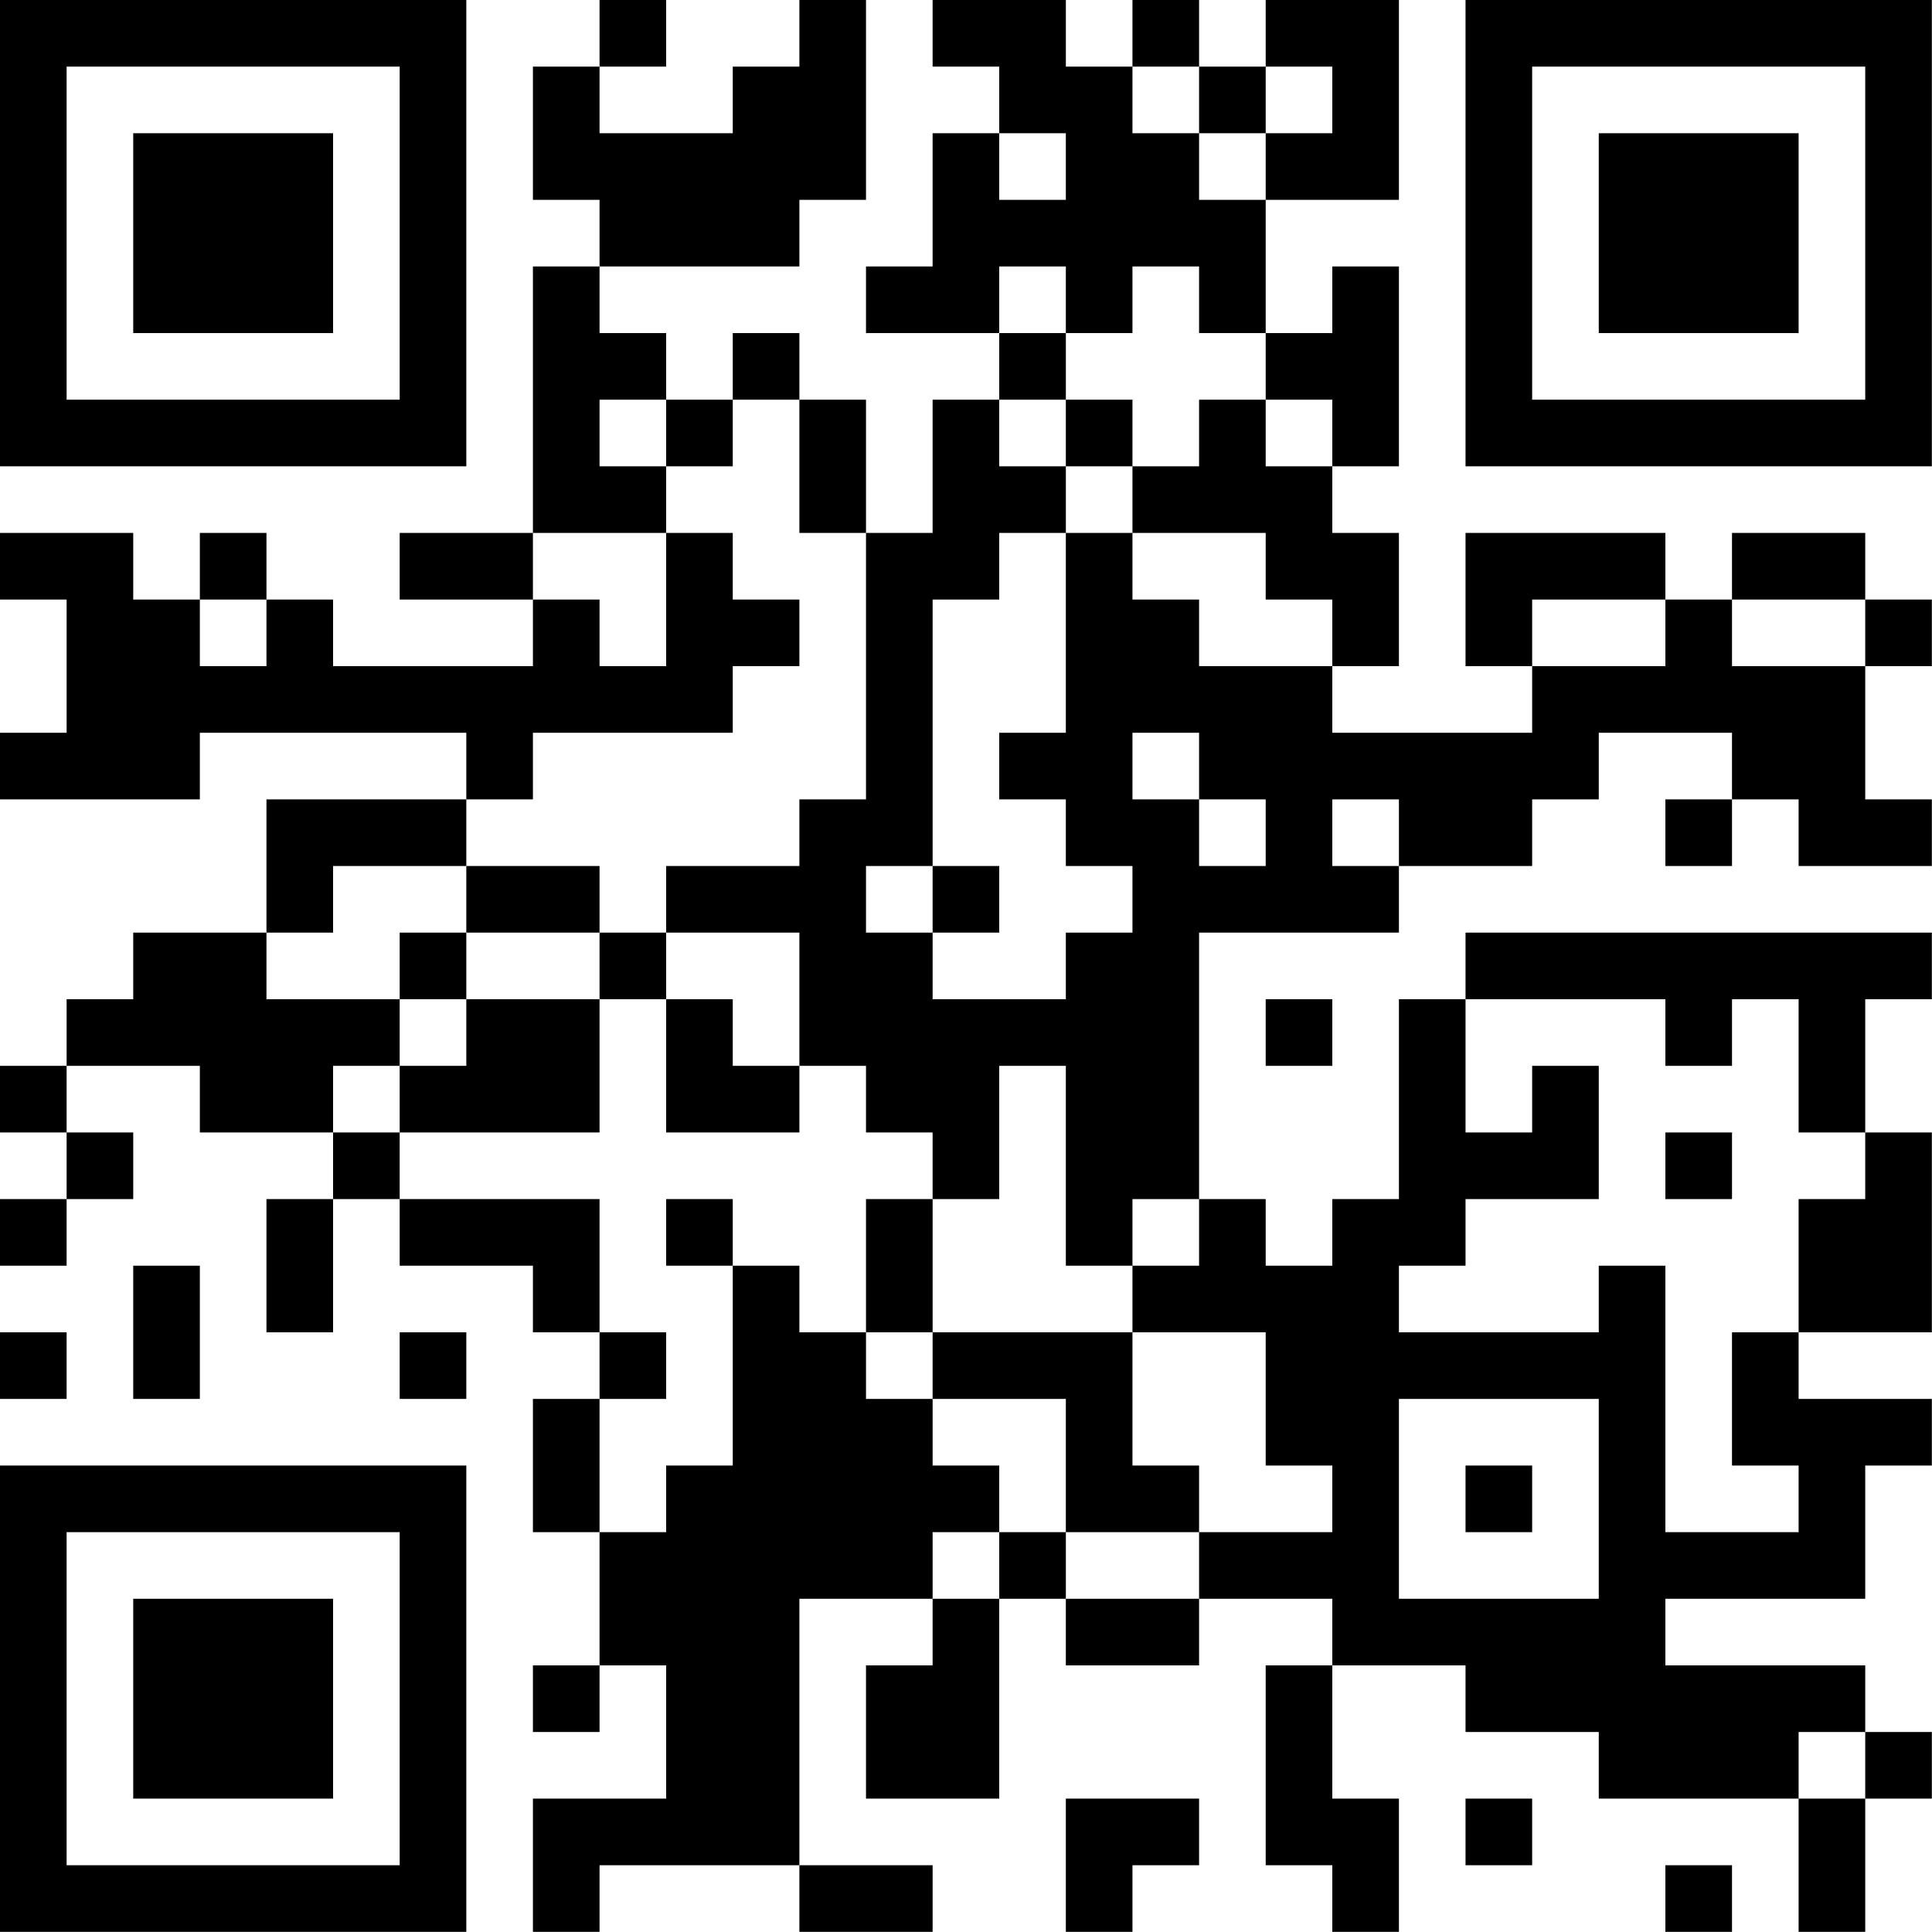 <?xml version="1.0" encoding="UTF-8"?>
<svg xmlns="http://www.w3.org/2000/svg" version="1.1" width="100" height="100" viewBox="0 0 100 100"><rect x="0" y="0" width="100" height="100" fill="#ffffff"/><g transform="scale(3.448)"><g transform="translate(0,0)"><path fill-rule="evenodd" d="M9 0L9 1L8 1L8 3L9 3L9 4L8 4L8 8L6 8L6 9L8 9L8 10L5 10L5 9L4 9L4 8L3 8L3 9L2 9L2 8L0 8L0 9L1 9L1 11L0 11L0 12L3 12L3 11L7 11L7 12L4 12L4 14L2 14L2 15L1 15L1 16L0 16L0 17L1 17L1 18L0 18L0 19L1 19L1 18L2 18L2 17L1 17L1 16L3 16L3 17L5 17L5 18L4 18L4 20L5 20L5 18L6 18L6 19L8 19L8 20L9 20L9 21L8 21L8 23L9 23L9 25L8 25L8 26L9 26L9 25L10 25L10 27L8 27L8 29L9 29L9 28L12 28L12 29L14 29L14 28L12 28L12 24L14 24L14 25L13 25L13 27L15 27L15 24L16 24L16 25L18 25L18 24L20 24L20 25L19 25L19 28L20 28L20 29L21 29L21 27L20 27L20 25L22 25L22 26L24 26L24 27L27 27L27 29L28 29L28 27L29 27L29 26L28 26L28 25L25 25L25 24L28 24L28 22L29 22L29 21L27 21L27 20L29 20L29 17L28 17L28 15L29 15L29 14L22 14L22 15L21 15L21 18L20 18L20 19L19 19L19 18L18 18L18 14L21 14L21 13L23 13L23 12L24 12L24 11L26 11L26 12L25 12L25 13L26 13L26 12L27 12L27 13L29 13L29 12L28 12L28 10L29 10L29 9L28 9L28 8L26 8L26 9L25 9L25 8L22 8L22 10L23 10L23 11L20 11L20 10L21 10L21 8L20 8L20 7L21 7L21 4L20 4L20 5L19 5L19 3L21 3L21 0L19 0L19 1L18 1L18 0L17 0L17 1L16 1L16 0L14 0L14 1L15 1L15 2L14 2L14 4L13 4L13 5L15 5L15 6L14 6L14 8L13 8L13 6L12 6L12 5L11 5L11 6L10 6L10 5L9 5L9 4L12 4L12 3L13 3L13 0L12 0L12 1L11 1L11 2L9 2L9 1L10 1L10 0ZM17 1L17 2L18 2L18 3L19 3L19 2L20 2L20 1L19 1L19 2L18 2L18 1ZM15 2L15 3L16 3L16 2ZM15 4L15 5L16 5L16 6L15 6L15 7L16 7L16 8L15 8L15 9L14 9L14 13L13 13L13 14L14 14L14 15L16 15L16 14L17 14L17 13L16 13L16 12L15 12L15 11L16 11L16 8L17 8L17 9L18 9L18 10L20 10L20 9L19 9L19 8L17 8L17 7L18 7L18 6L19 6L19 7L20 7L20 6L19 6L19 5L18 5L18 4L17 4L17 5L16 5L16 4ZM9 6L9 7L10 7L10 8L8 8L8 9L9 9L9 10L10 10L10 8L11 8L11 9L12 9L12 10L11 10L11 11L8 11L8 12L7 12L7 13L5 13L5 14L4 14L4 15L6 15L6 16L5 16L5 17L6 17L6 18L9 18L9 20L10 20L10 21L9 21L9 23L10 23L10 22L11 22L11 19L12 19L12 20L13 20L13 21L14 21L14 22L15 22L15 23L14 23L14 24L15 24L15 23L16 23L16 24L18 24L18 23L20 23L20 22L19 22L19 20L17 20L17 19L18 19L18 18L17 18L17 19L16 19L16 16L15 16L15 18L14 18L14 17L13 17L13 16L12 16L12 14L10 14L10 13L12 13L12 12L13 12L13 8L12 8L12 6L11 6L11 7L10 7L10 6ZM16 6L16 7L17 7L17 6ZM3 9L3 10L4 10L4 9ZM23 9L23 10L25 10L25 9ZM26 9L26 10L28 10L28 9ZM17 11L17 12L18 12L18 13L19 13L19 12L18 12L18 11ZM20 12L20 13L21 13L21 12ZM7 13L7 14L6 14L6 15L7 15L7 16L6 16L6 17L9 17L9 15L10 15L10 17L12 17L12 16L11 16L11 15L10 15L10 14L9 14L9 13ZM14 13L14 14L15 14L15 13ZM7 14L7 15L9 15L9 14ZM19 15L19 16L20 16L20 15ZM22 15L22 17L23 17L23 16L24 16L24 18L22 18L22 19L21 19L21 20L24 20L24 19L25 19L25 23L27 23L27 22L26 22L26 20L27 20L27 18L28 18L28 17L27 17L27 15L26 15L26 16L25 16L25 15ZM25 17L25 18L26 18L26 17ZM10 18L10 19L11 19L11 18ZM13 18L13 20L14 20L14 21L16 21L16 23L18 23L18 22L17 22L17 20L14 20L14 18ZM2 19L2 21L3 21L3 19ZM0 20L0 21L1 21L1 20ZM6 20L6 21L7 21L7 20ZM21 21L21 24L24 24L24 21ZM22 22L22 23L23 23L23 22ZM27 26L27 27L28 27L28 26ZM16 27L16 29L17 29L17 28L18 28L18 27ZM22 27L22 28L23 28L23 27ZM25 28L25 29L26 29L26 28ZM0 0L0 7L7 7L7 0ZM1 1L1 6L6 6L6 1ZM2 2L2 5L5 5L5 2ZM22 0L22 7L29 7L29 0ZM23 1L23 6L28 6L28 1ZM24 2L24 5L27 5L27 2ZM0 22L0 29L7 29L7 22ZM1 23L1 28L6 28L6 23ZM2 24L2 27L5 27L5 24Z" fill="#000000"/></g></g></svg>
